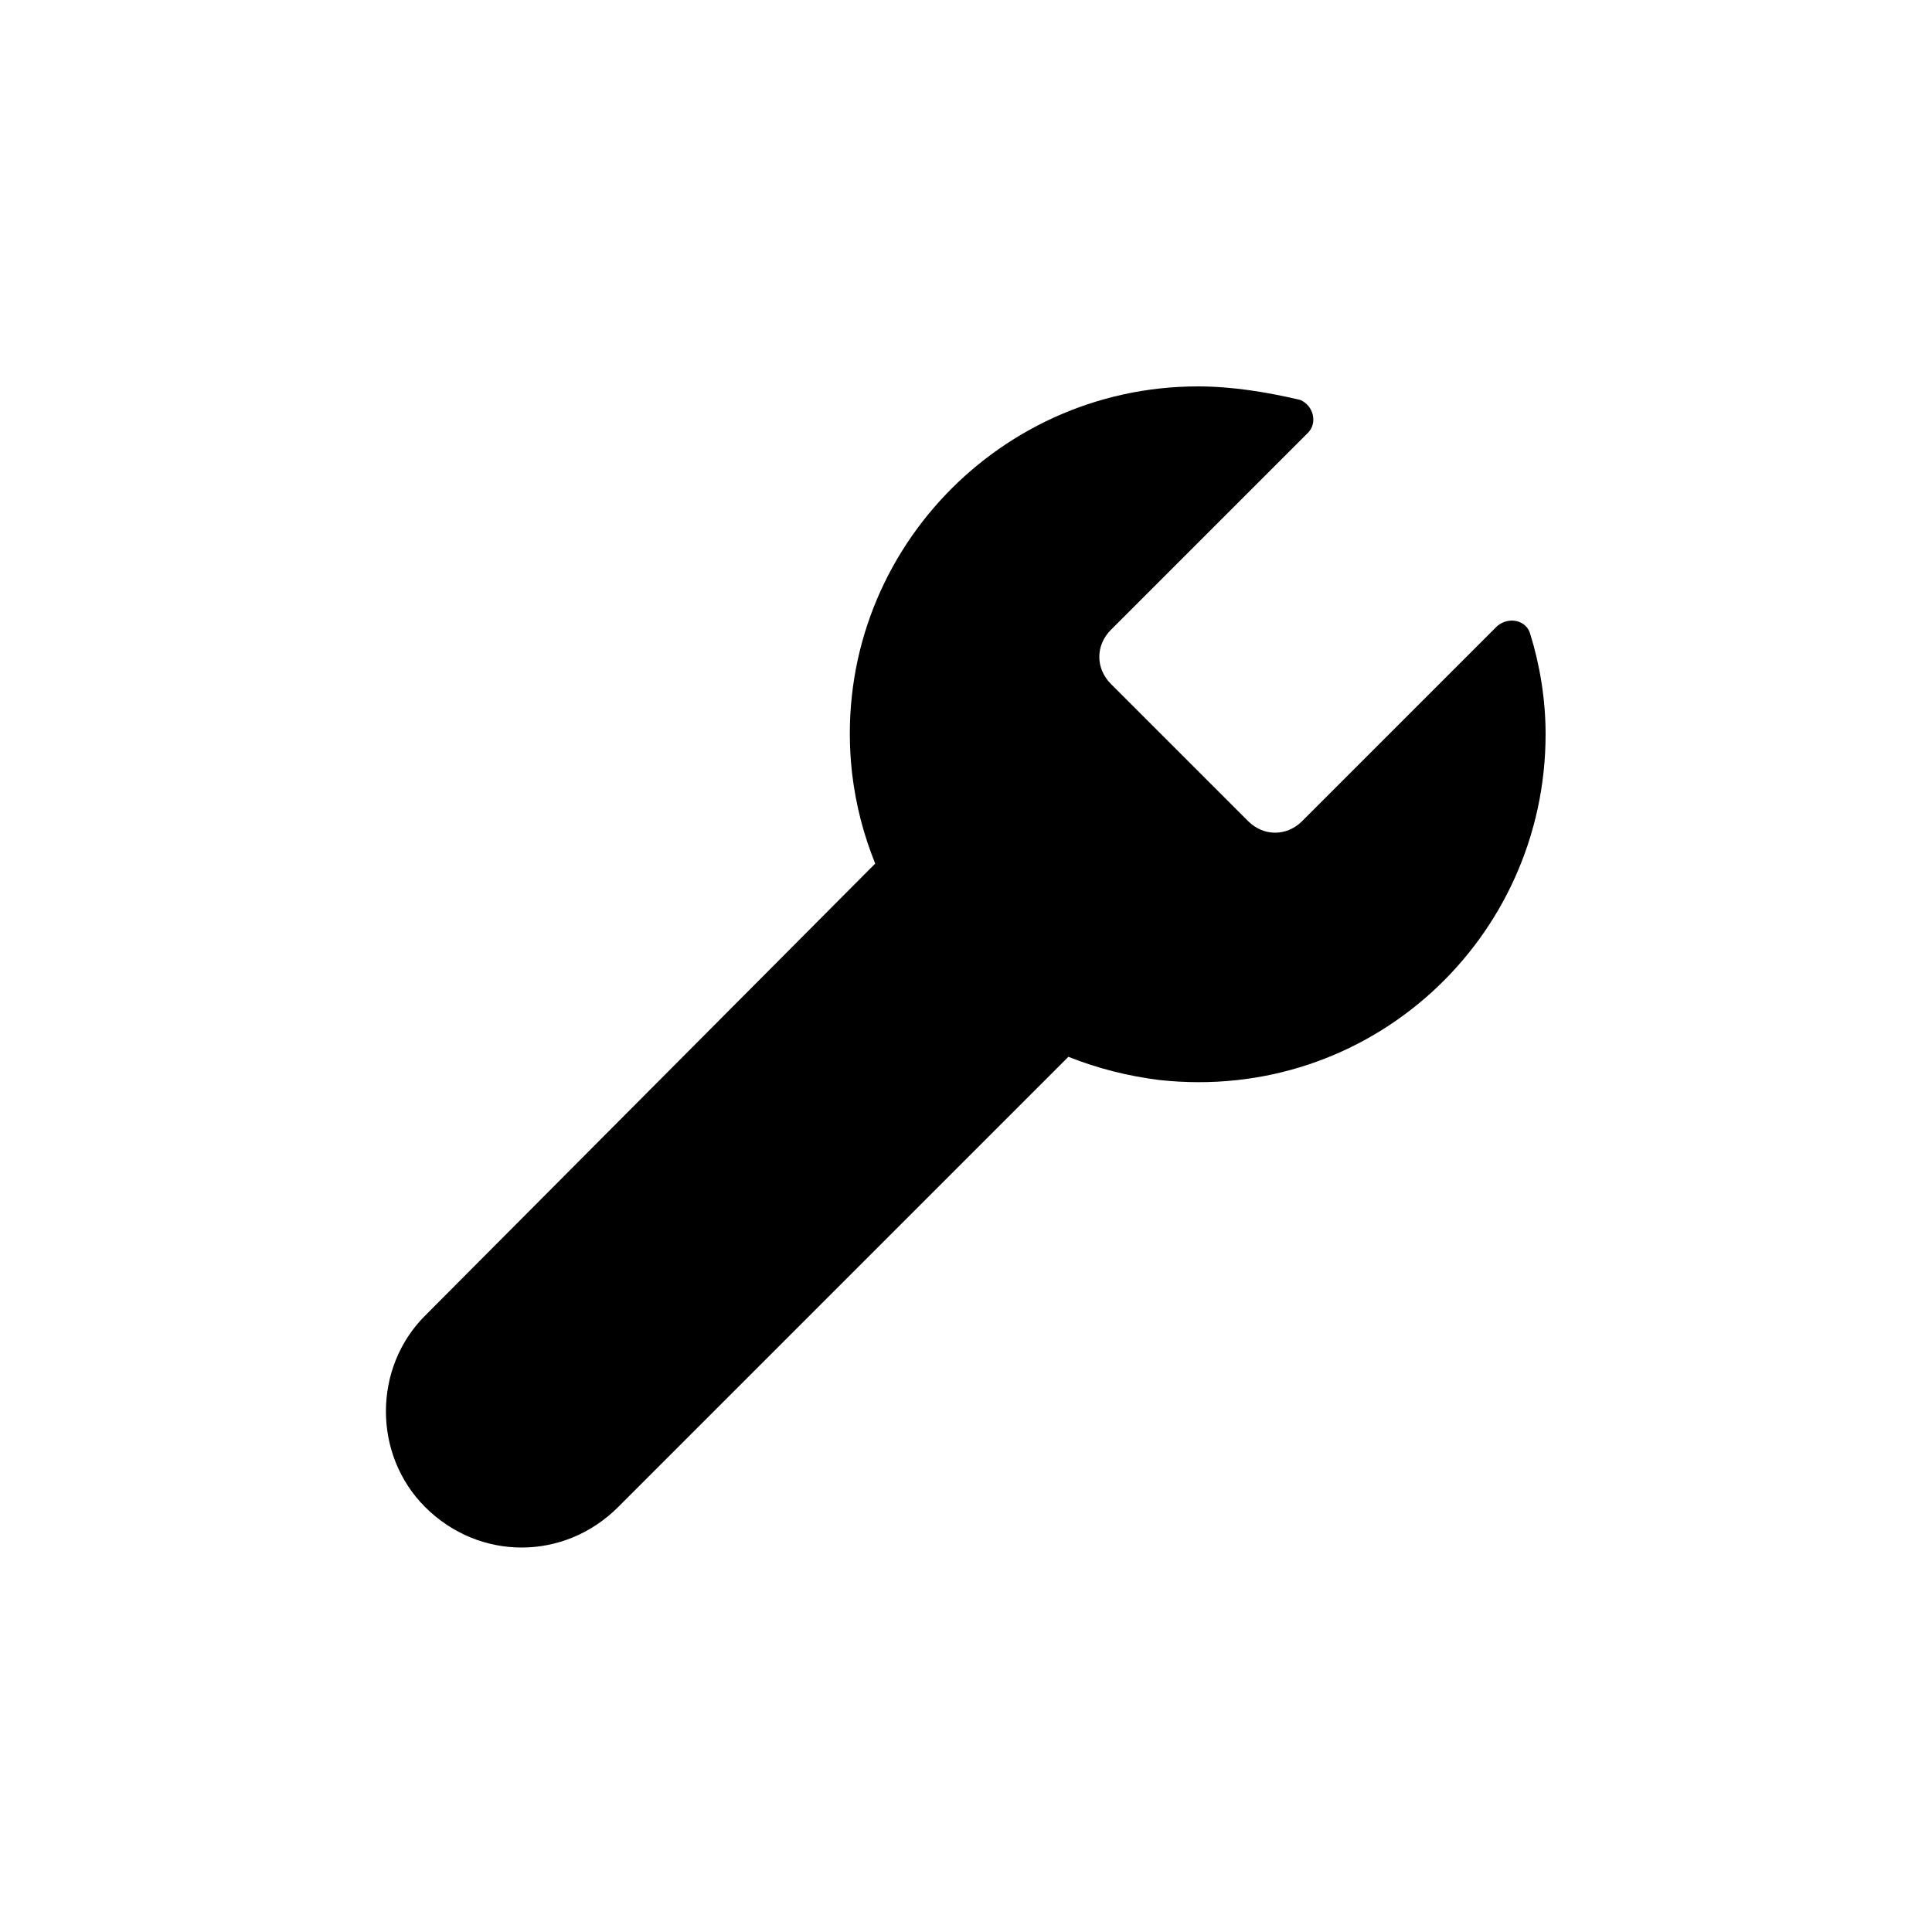 <?xml version="1.0" standalone="no"?><!DOCTYPE svg PUBLIC "-//W3C//DTD SVG 1.1//EN" "http://www.w3.org/Graphics/SVG/1.1/DTD/svg11.dtd"><svg t="1663805410741" class="icon" viewBox="0 0 1024 1024" version="1.1" xmlns="http://www.w3.org/2000/svg" p-id="6318" xmlns:xlink="http://www.w3.org/1999/xlink" width="200" height="200"><path d="M811.008 335.872c-2.048-7.168-11.264-9.216-17.408-4.096L690.176 435.2c-8.192 8.192-20.48 8.192-28.672 0l-72.704-72.704c-8.192-8.192-8.192-20.48 0-28.672l104.448-104.448c5.12-5.12 3.072-14.336-4.096-17.408-17.408-4.096-35.84-7.168-54.272-7.168-108.544 0-195.584 94.208-183.296 204.8 2.048 17.408 6.144 32.768 12.288 48.128L225.28 697.344c-27.648 27.648-27.648 73.728 0 101.376 14.336 14.336 32.768 21.504 51.2 21.504s36.864-7.168 51.2-21.504l238.592-238.592c15.36 6.144 31.744 10.24 48.128 12.288 111.616 12.288 204.8-74.752 204.8-183.296 0-18.432-3.072-36.864-8.192-53.248z" p-id="6319" fill="#000000"></path></svg>